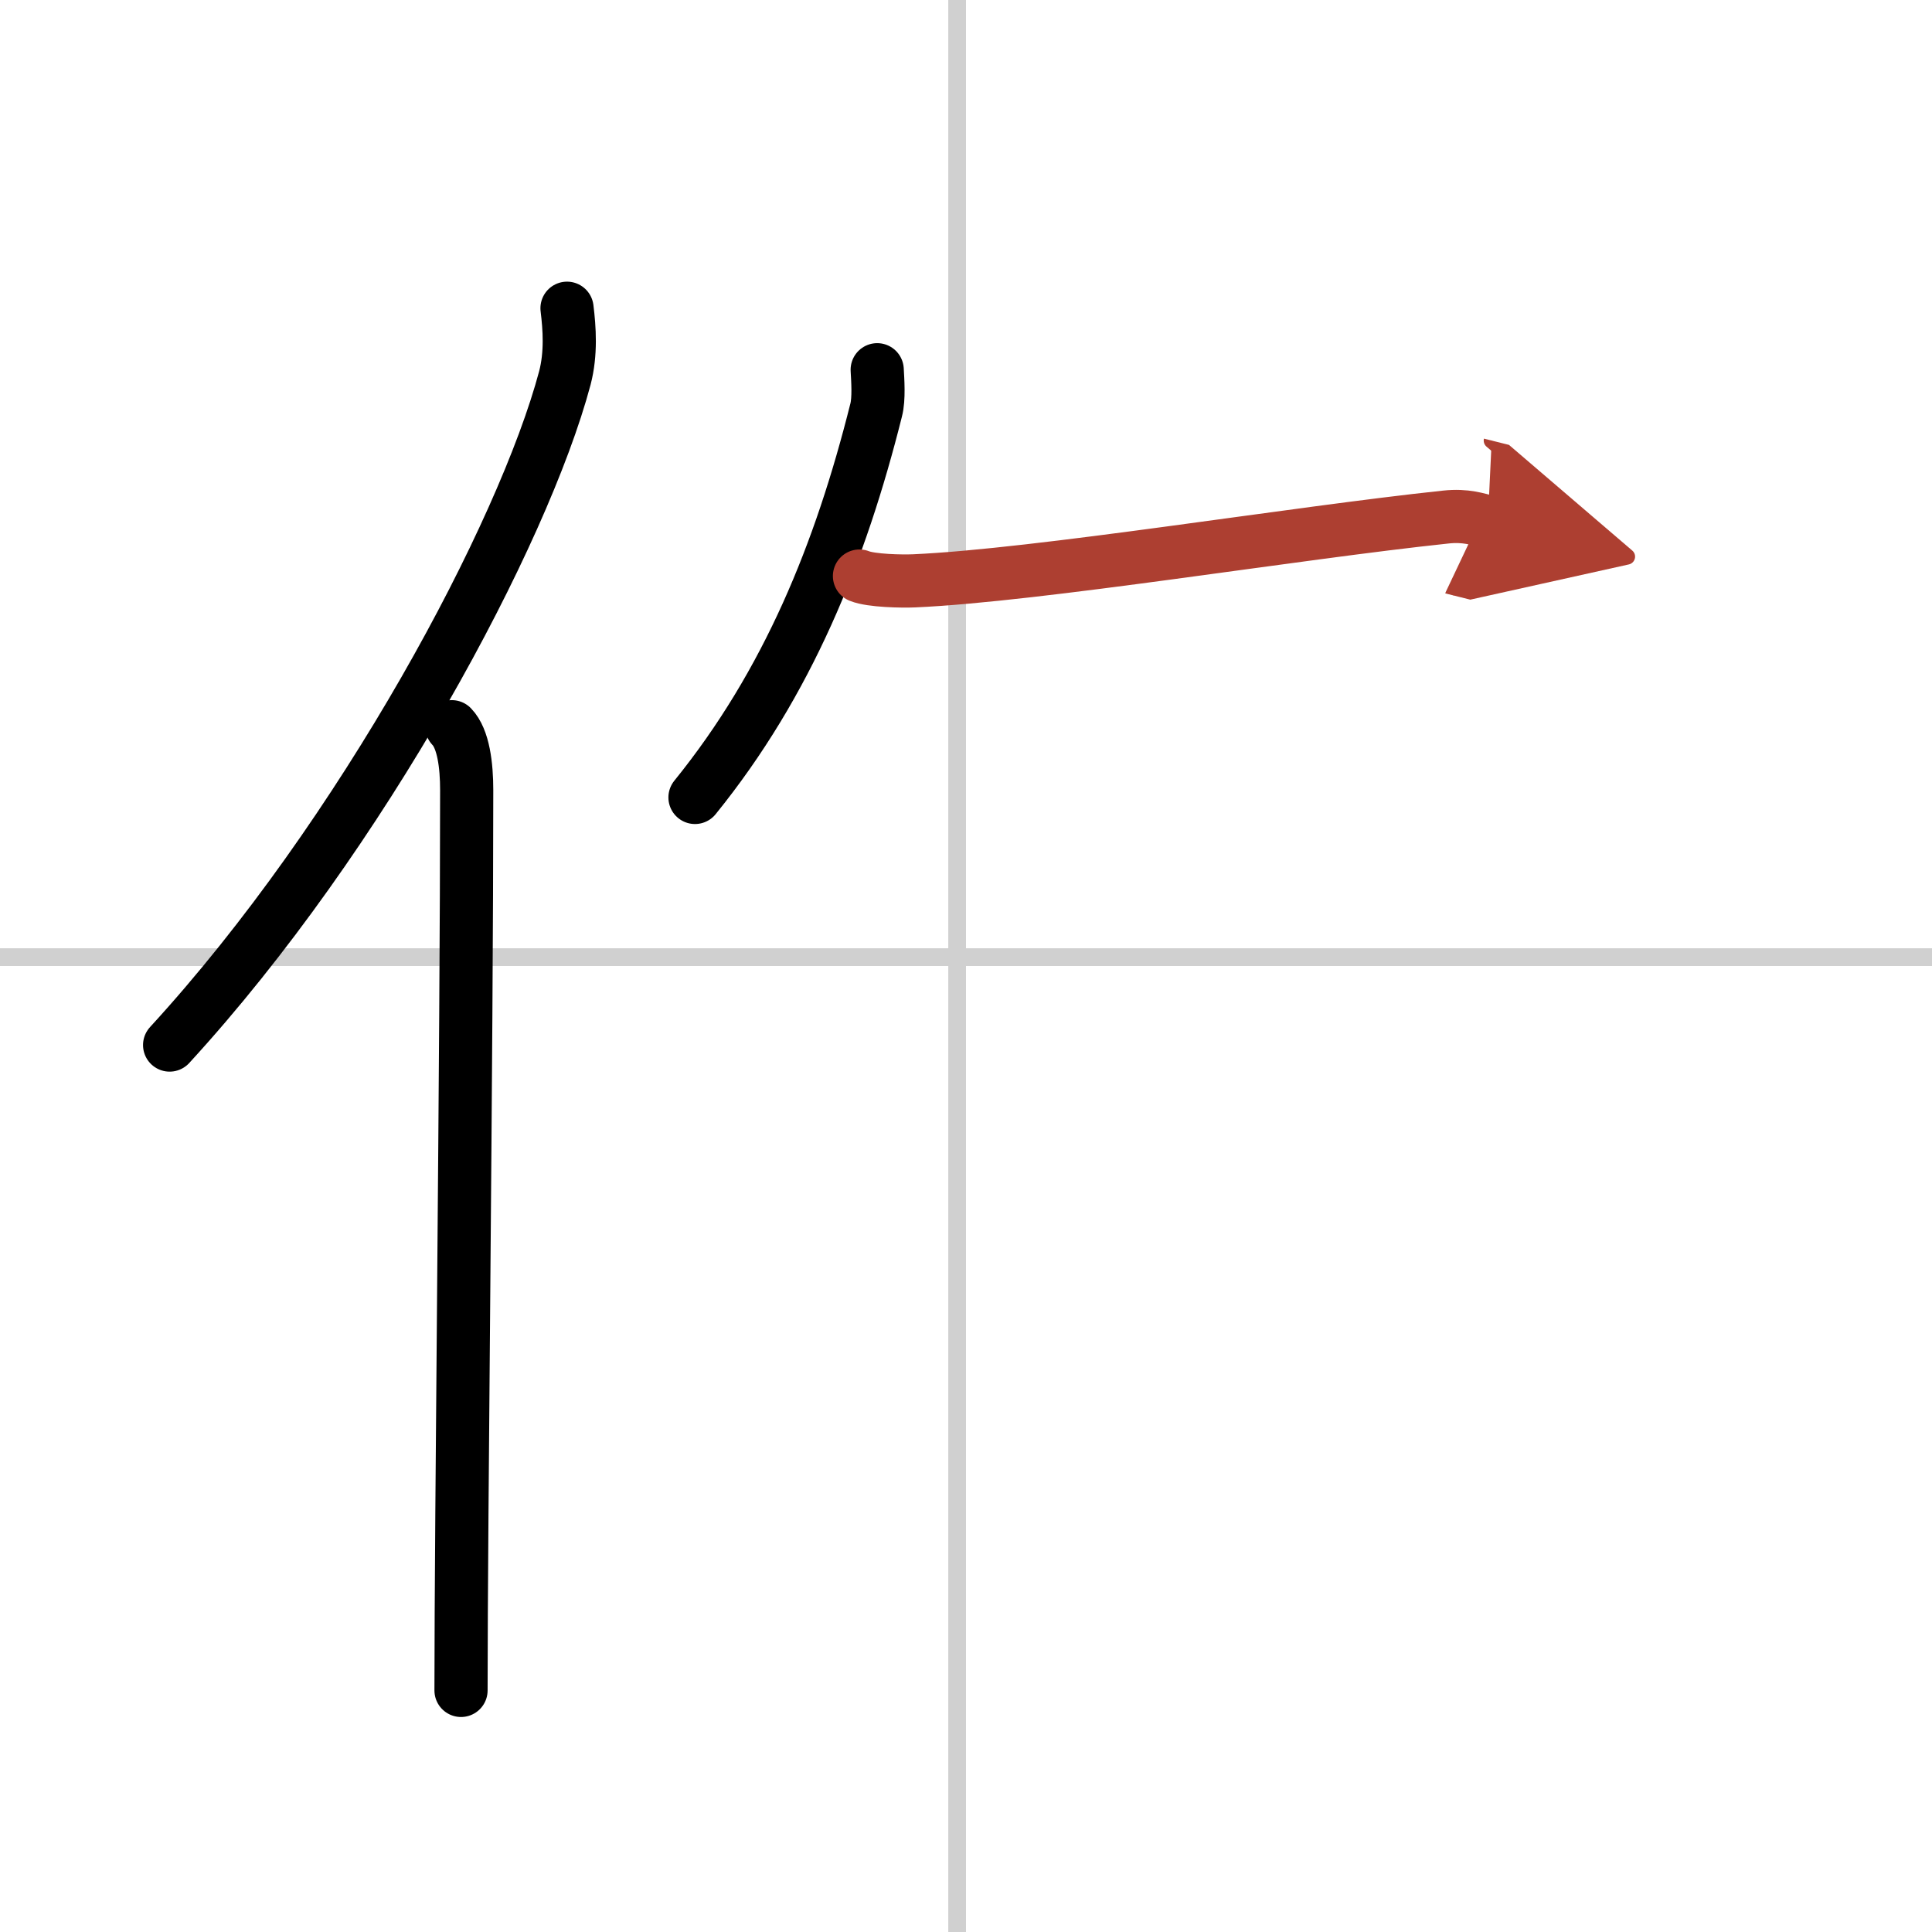 <svg width="400" height="400" viewBox="0 0 109 109" xmlns="http://www.w3.org/2000/svg"><defs><marker id="a" markerWidth="4" orient="auto" refX="1" refY="5" viewBox="0 0 10 10"><polyline points="0 0 10 5 0 10 1 5" fill="#ad3f31" stroke="#ad3f31"/></marker></defs><g fill="none" stroke="#000" stroke-linecap="round" stroke-linejoin="round" stroke-width="3"><rect width="100%" height="100%" fill="#fff" stroke="#fff"/><line x1="54" x2="54" y2="109" stroke="#d0d0d0" stroke-width="1"/><line x2="109" y1="54" y2="54" stroke="#d0d0d0" stroke-width="1"/><path d="m31.99 17.39c0.14 1.13 0.24 2.55-0.12 3.93-2.34 8.78-11.39 25.75-22.3 37.64"/><path d="m25.49 41c0.66 0.68 0.84 2.19 0.84 3.58 0 14.46-0.32 41.08-0.32 50.79"/><path d="m49.49 20.86c0.03 0.57 0.11 1.64-0.06 2.28-2.01 8.02-4.98 15.38-10.22 21.85"/><path d="m48.49 32.5c0.67 0.27 2.41 0.3 3.08 0.27 7.01-0.31 21.48-2.7 30.01-3.6 1.12-0.12 1.8 0.13 2.36 0.27" marker-end="url(#a)" stroke="#ad3f31"/></g></svg>
